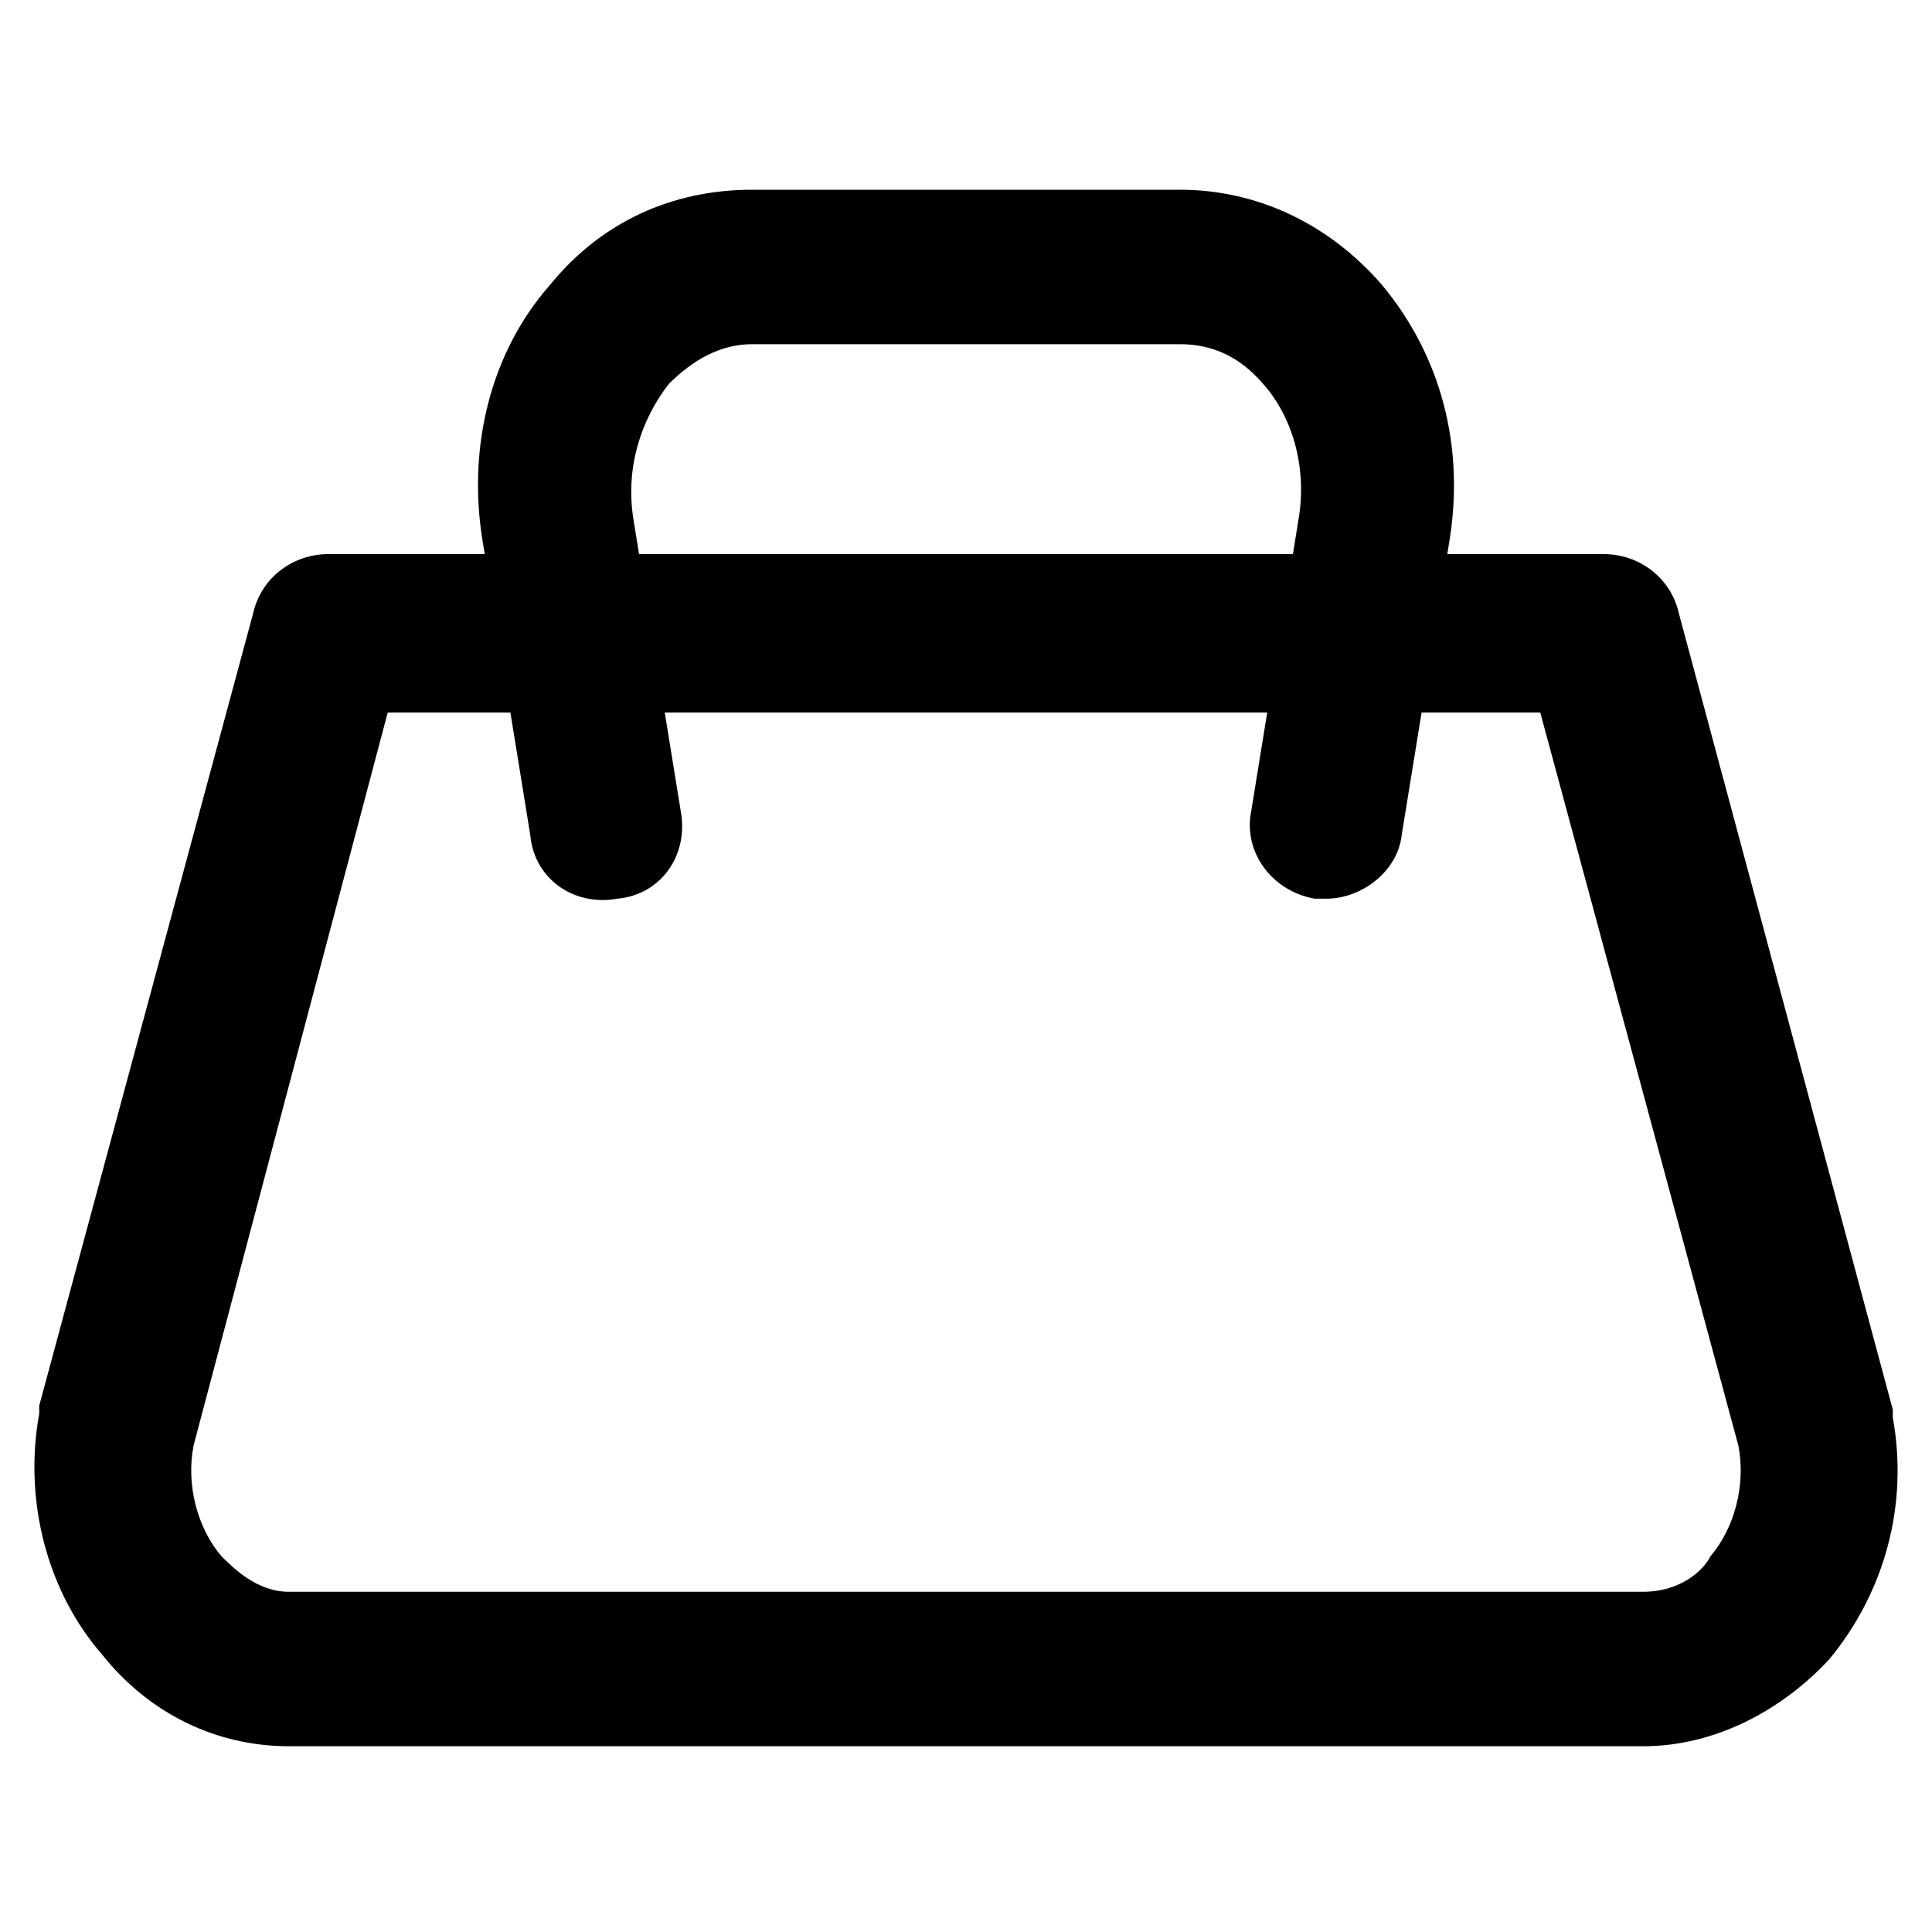 <?xml version="1.0" encoding="UTF-8"?>
<!-- Uploaded to: ICON Repo, www.svgrepo.com, Generator: ICON Repo Mixer Tools -->
<svg fill="#000000" width="800px" height="800px" version="1.1" viewBox="144 144 512 512" xmlns="http://www.w3.org/2000/svg">
 <g>
  <path d="m579.48 606.77h-358.96c-18.895 0-36.734-8.398-49.332-24.141-14.695-16.793-20.992-40.934-16.793-64.027v-2.098l56.68-209.92c2.098-9.445 10.496-15.742 19.941-15.742h337.97c9.445 0 17.844 6.297 19.941 15.742l56.68 210.97v2.098c4.199 23.09-2.098 46.184-16.793 64.027-12.598 13.648-30.438 23.094-49.332 23.094zm-384.16-79.77c-2.098 10.496 1.051 22.043 7.348 29.391 3.148 3.148 9.445 9.445 17.844 9.445h358.96c9.445 0 15.742-5.246 17.844-9.445 6.297-7.348 9.445-18.895 7.348-29.391l-52.48-194.18h-305.43z"/>
  <path d="m495.51 382.16h-3.148c-11.547-2.098-18.895-12.594-16.793-23.09l12.594-77.672c2.098-12.594-1.051-26.238-9.445-35.688-6.297-7.348-13.645-10.496-22.043-10.496h-113.36c-8.398 0-15.742 4.199-22.043 10.496-7.348 9.445-11.547 22.043-9.445 35.688l12.594 77.672c2.098 11.547-5.246 22.043-16.793 23.09-11.547 2.098-22.043-5.246-23.09-16.793l-12.594-77.672c-4.199-25.191 2.098-50.383 17.844-68.223 13.645-16.793 32.539-25.191 53.531-25.191h113.36c20.992 0 39.887 9.445 53.531 25.191 15.742 18.895 22.043 43.035 17.844 68.223l-12.602 77.672c-1.047 9.445-10.496 16.793-19.941 16.793z"/>
 </g>
</svg>